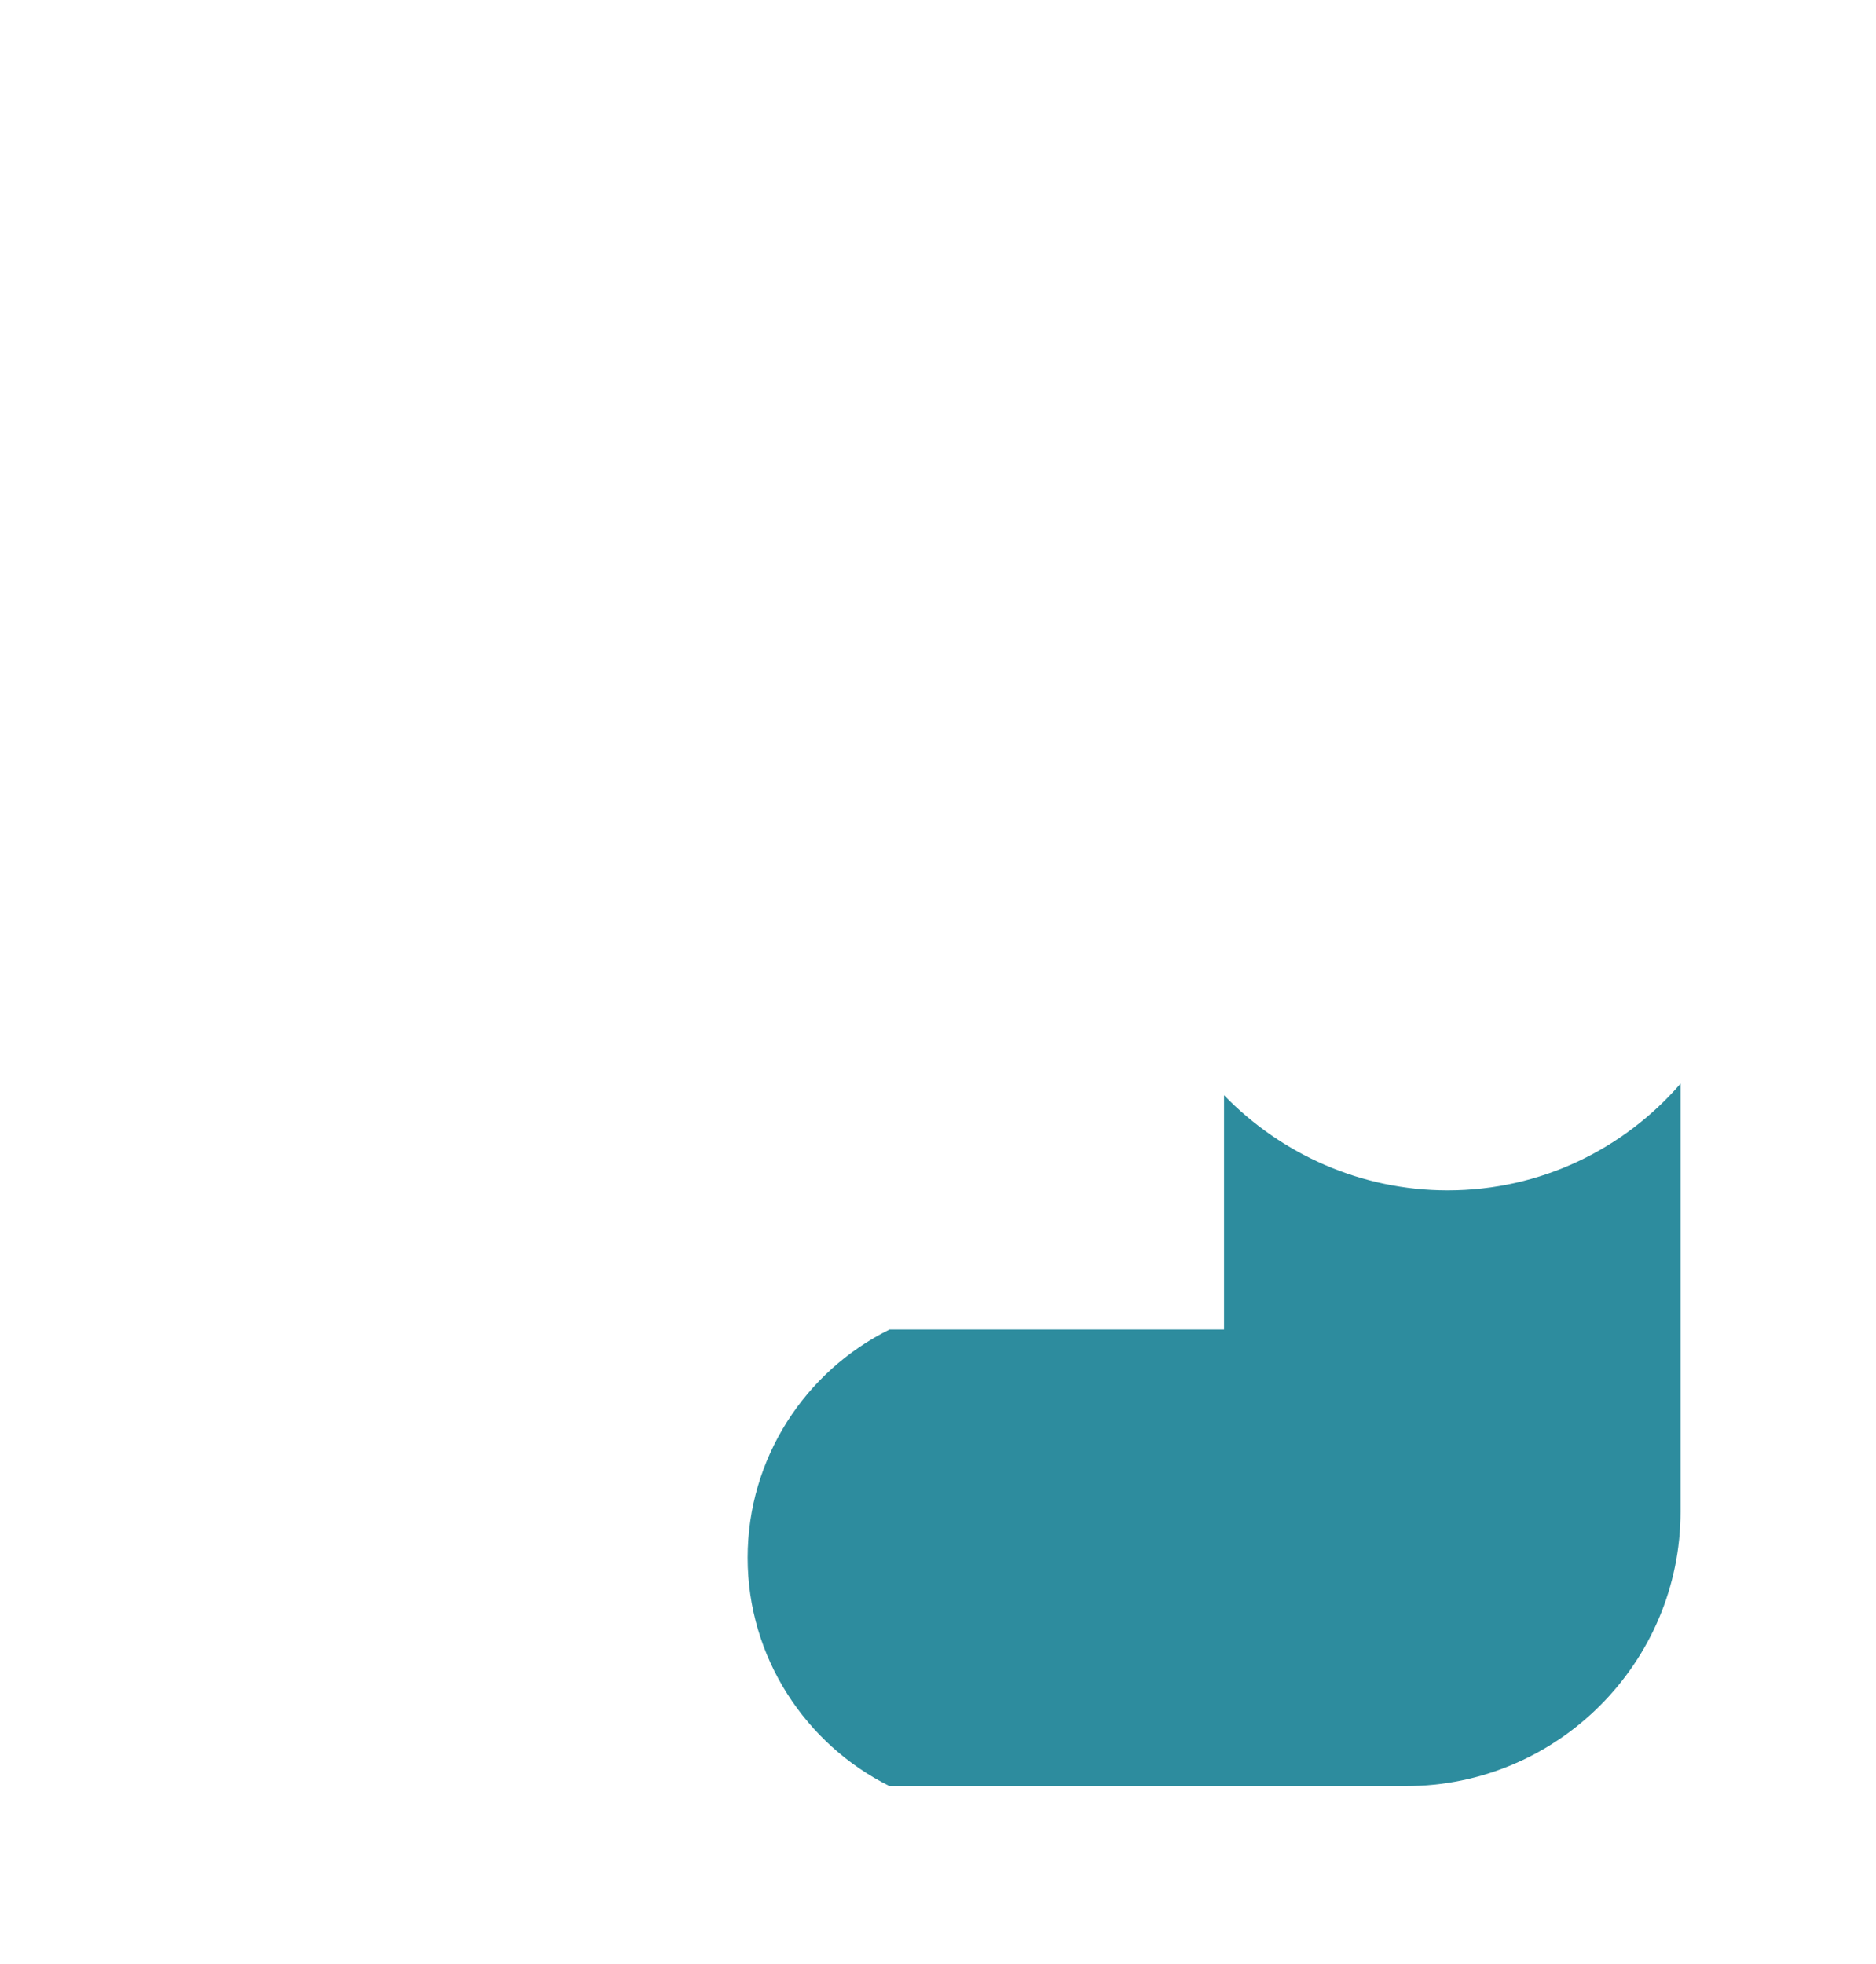 <svg xmlns="http://www.w3.org/2000/svg" xmlns:xlink="http://www.w3.org/1999/xlink" id="Calque_1" x="0px" y="0px" viewBox="0 0 406 425" style="enable-background:new 0 0 406 425;" xml:space="preserve"><style type="text/css">	.st0{fill:#2D8C9E;}	.st1{display:none;fill:#AADB1E;}	.st2{display:none;fill:#67D2DF;}</style><g>	<g>		<path class="st0" d="M313.3,257.6c-18.7,0-36-7.8-48.4-20.6v50.7h-72.4c-18.2,9-30.7,27.8-30.7,49.4s12.6,40.4,30.7,49.4h111.8   c32.8,0,59.4-26.7,59.4-59.4v-92.6C351.5,248.6,333.5,257.6,313.3,257.6z"></path>		<path class="st1" d="M117.2,96.4c17.9,1.1,34.2,9.2,46.1,22.6s17.7,30.7,16.6,48.6c-0.1,1.2-0.3,2.4-0.4,3.6l23.5-20.8l62,54.7v12   c9.5,17.3,28,28.6,48.4,28.6c22.5,0,41.9-13.6,50.5-32.9v-25.4c0-15.9-6.2-30.8-17.4-42.1L243.5,54.4   c-11-10.3-25.3-15.9-40.5-15.9c-15.2,0-29.5,5.6-40.5,15.9l-47.6,42C115.7,96.4,116.4,96.4,117.2,96.4z"></path>		<path class="st2" d="M150,337.1c0-19.6,8.5-37.1,21.9-49.4H141v-82.5l22.5-19.9c2.5-5.8,4.1-12,4.5-18.4   c0.9-14.7-3.9-28.9-13.7-40c-9.7-11.1-23.2-17.7-37.9-18.6c-5.7-0.3-11.3,0.2-16.7,1.5l-37.9,33.5l-2.2,2.1   c-11.2,11.2-17.4,26.2-17.4,42.1v139.7c0,32.8,26.7,59.4,59.4,59.4h70.3C158.5,374.3,150,356.7,150,337.1z"></path>	</g></g></svg>